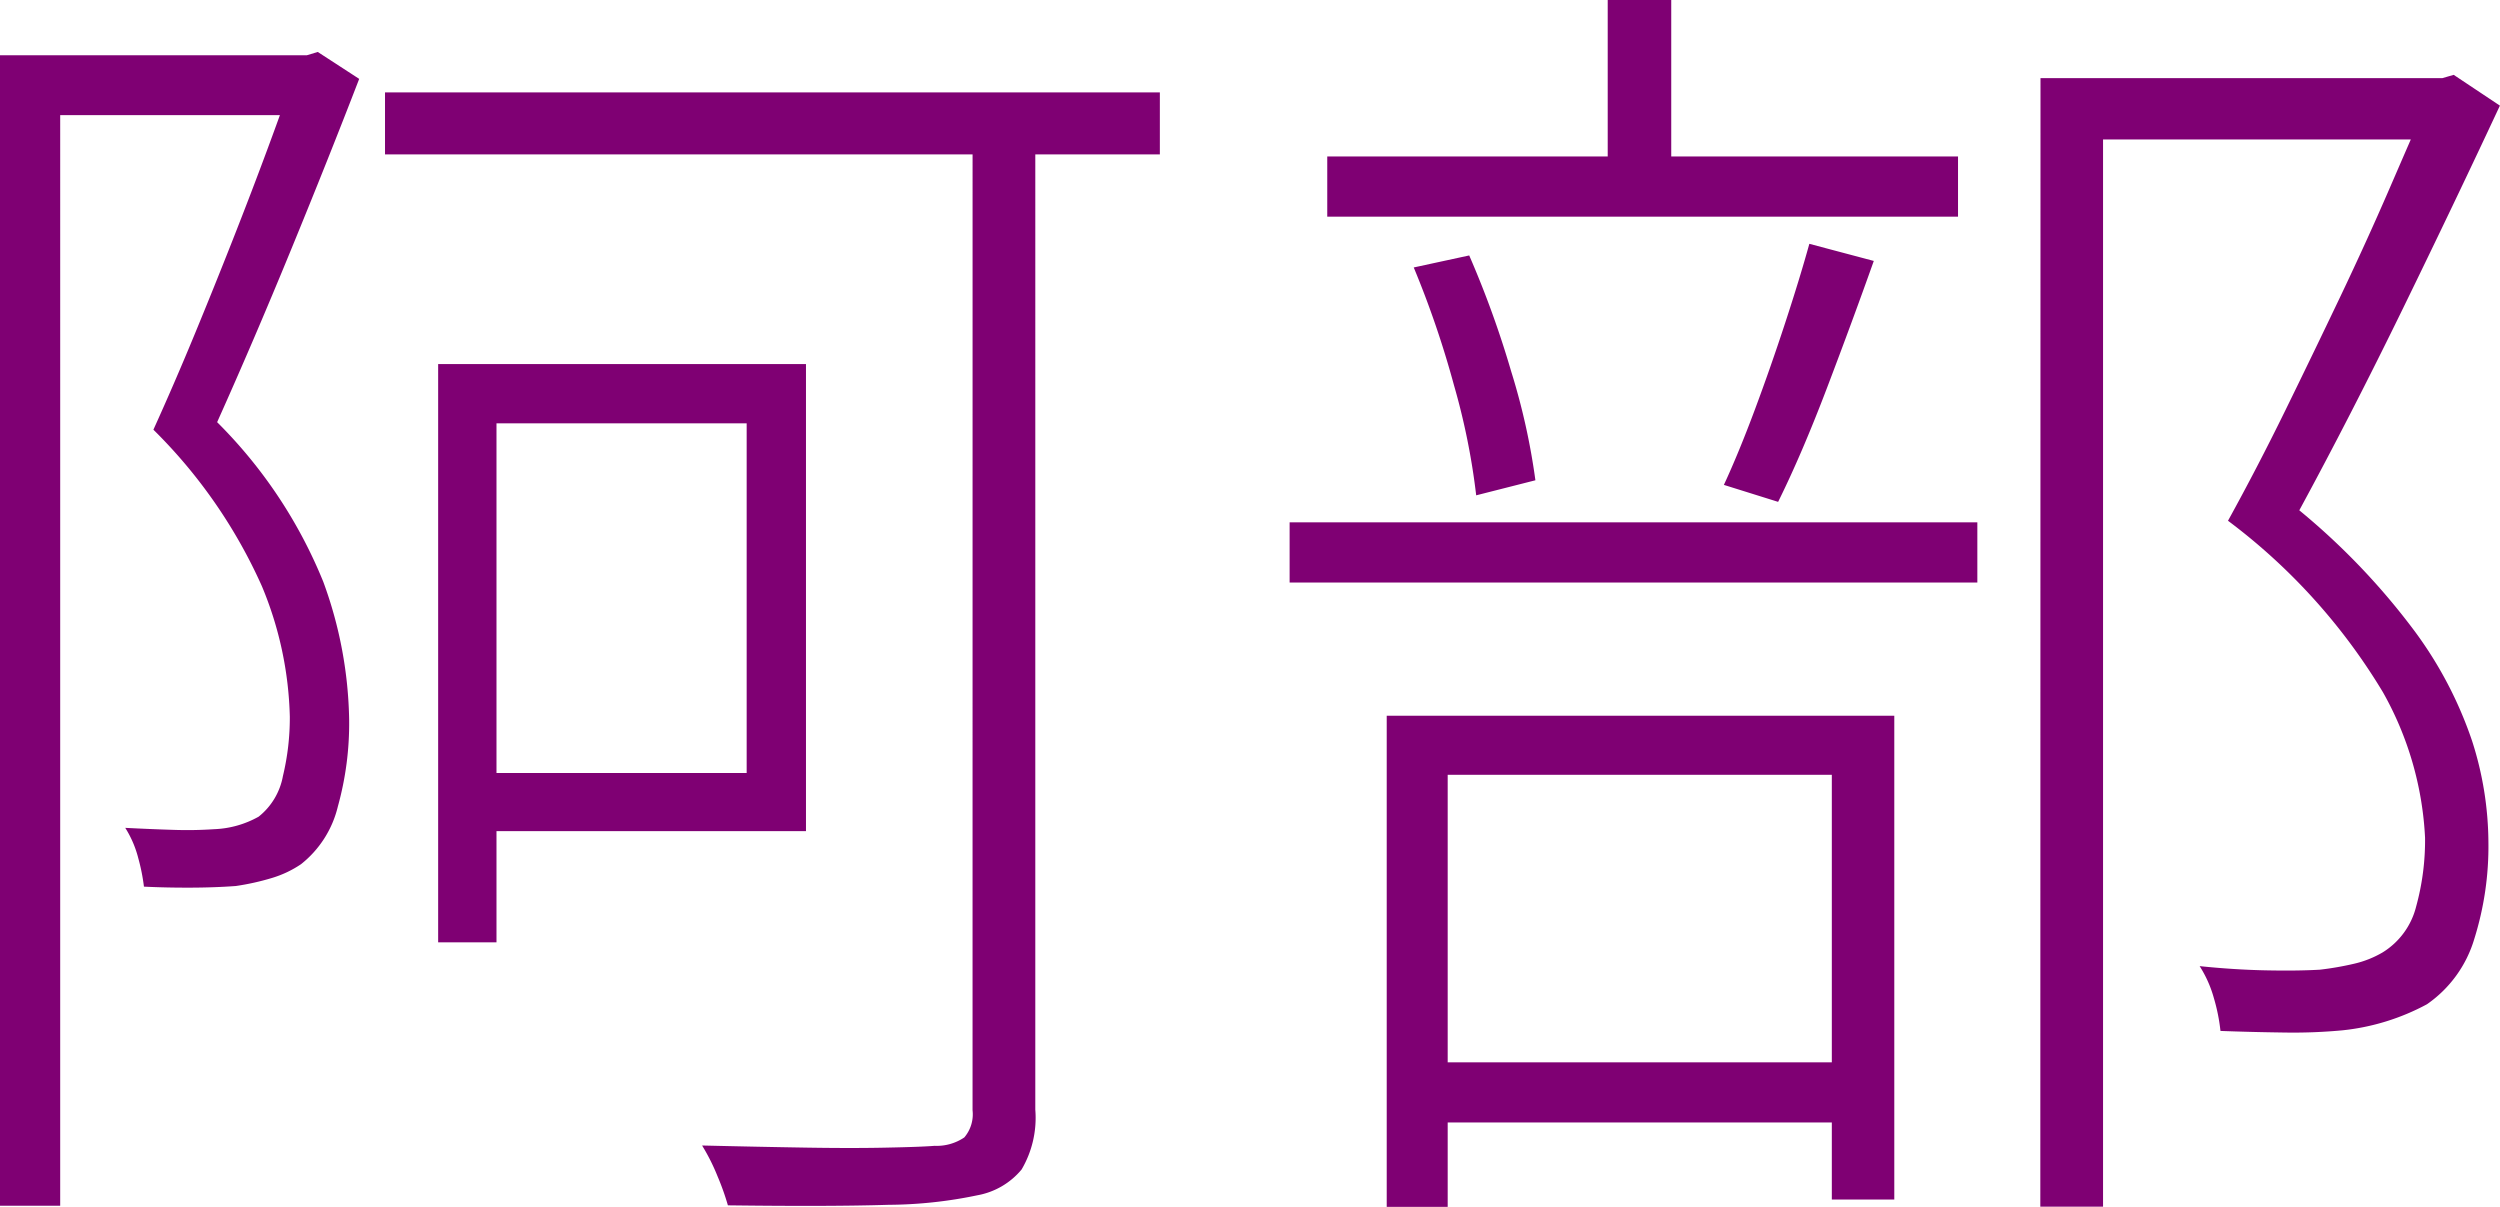 <svg xmlns="http://www.w3.org/2000/svg" width="99.64" height="48.101" viewBox="0 0 99.64 48.101">
  <path id="パス_494" data-name="パス 494" d="M-33.354-40.443H-2.472v2.472H-33.354Zm23.418,1.236h2.5V.1a4.063,4.063,0,0,1-.546,2.385A2.972,2.972,0,0,1-9.744,3.513a17.7,17.7,0,0,1-3.544.38q-2.339.074-6.4.021A10.029,10.029,0,0,0-20.1,2.757a8.027,8.027,0,0,0-.617-1.228q2.248.053,4.129.084t3.24,0q1.359-.027,1.9-.071a1.96,1.96,0,0,0,1.183-.335A1.426,1.426,0,0,0-9.937.123Zm-20.1,9.591h13.46V-11H-30.04v-2.317h11.1V-27.255h-11.1Zm-1.2,0h2.325V-6.568h-2.325ZM-48.7-41.923h12.4v2.385h-10V3.93h-2.4Zm11.768,0h.462l.436-.132,1.651,1.073q-1.221,3.169-2.712,6.8T-40.045-27.3a19.1,19.1,0,0,1,4.23,6.36,16.646,16.646,0,0,1,1.032,5.521,12.346,12.346,0,0,1-.449,3.431A4.173,4.173,0,0,1-36.7-9.684a4.237,4.237,0,0,1-1.173.554,9.838,9.838,0,0,1-1.429.317q-.823.061-1.787.065t-1.873-.04a7.692,7.692,0,0,0-.224-1.127,4.2,4.2,0,0,0-.521-1.216q1.029.053,1.924.08a15.981,15.981,0,0,0,1.623-.027,3.908,3.908,0,0,0,1.771-.5,2.681,2.681,0,0,0,.966-1.617,9.915,9.915,0,0,0,.275-2.367,14.325,14.325,0,0,0-1.113-5.2A20.5,20.5,0,0,0-42.585-27q.833-1.838,1.626-3.758t1.533-3.8q.74-1.879,1.378-3.6t1.118-3.11Zm69.559.912H48.82v2.444h-13.7V3.967h-2.5ZM4.2-37.891H29.34v2.4H4.2ZM2.7-23.309h27.41v2.4H2.7ZM15.378-44.126H17.91v7.617H15.378ZM7.647-33.466l2.211-.479a39.092,39.092,0,0,1,1.673,4.623,26.559,26.559,0,0,1,.965,4.338l-2.36.6a27.28,27.28,0,0,0-.886-4.391A38.4,38.4,0,0,0,7.647-33.466Zm15.767-.942,2.569.682q-.848,2.387-1.857,5.039t-1.956,4.563L20.008-24.8q.594-1.283,1.228-2.982t1.215-3.474Q23.032-33.027,23.414-34.408ZM7.519-1.785H25.584V.61H7.519ZM6.57-15.6H26.8V3.683H24.31V-13.246H9V3.975H6.57ZM48.141-41.011h.5l.454-.132,1.842,1.227q-1.726,3.7-3.837,8.029t-4.158,8.1a27.535,27.535,0,0,1,4.607,4.83A15.9,15.9,0,0,1,49.827-14.6a13.376,13.376,0,0,1,.652,4.031A12.314,12.314,0,0,1,49.915-6.7a4.842,4.842,0,0,1-1.886,2.6,9.049,9.049,0,0,1-3.362,1.038,21.206,21.206,0,0,1-2.367.088q-1.3-.018-2.5-.063a7.338,7.338,0,0,0-.258-1.292A4.715,4.715,0,0,0,38.97-5.62q1.366.142,2.634.168t2.155-.026a11.97,11.97,0,0,0,1.373-.239,4.035,4.035,0,0,0,1.133-.451A3,3,0,0,0,47.6-8a9.93,9.93,0,0,0,.354-2.739,13.1,13.1,0,0,0-1.68-5.8A23.905,23.905,0,0,0,40.1-23.371q1.17-2.122,2.286-4.4t2.183-4.516q1.067-2.242,1.958-4.3T48.141-40.3Z" transform="translate(48.699 44.126)" fill="#7f0073"/>
</svg>
